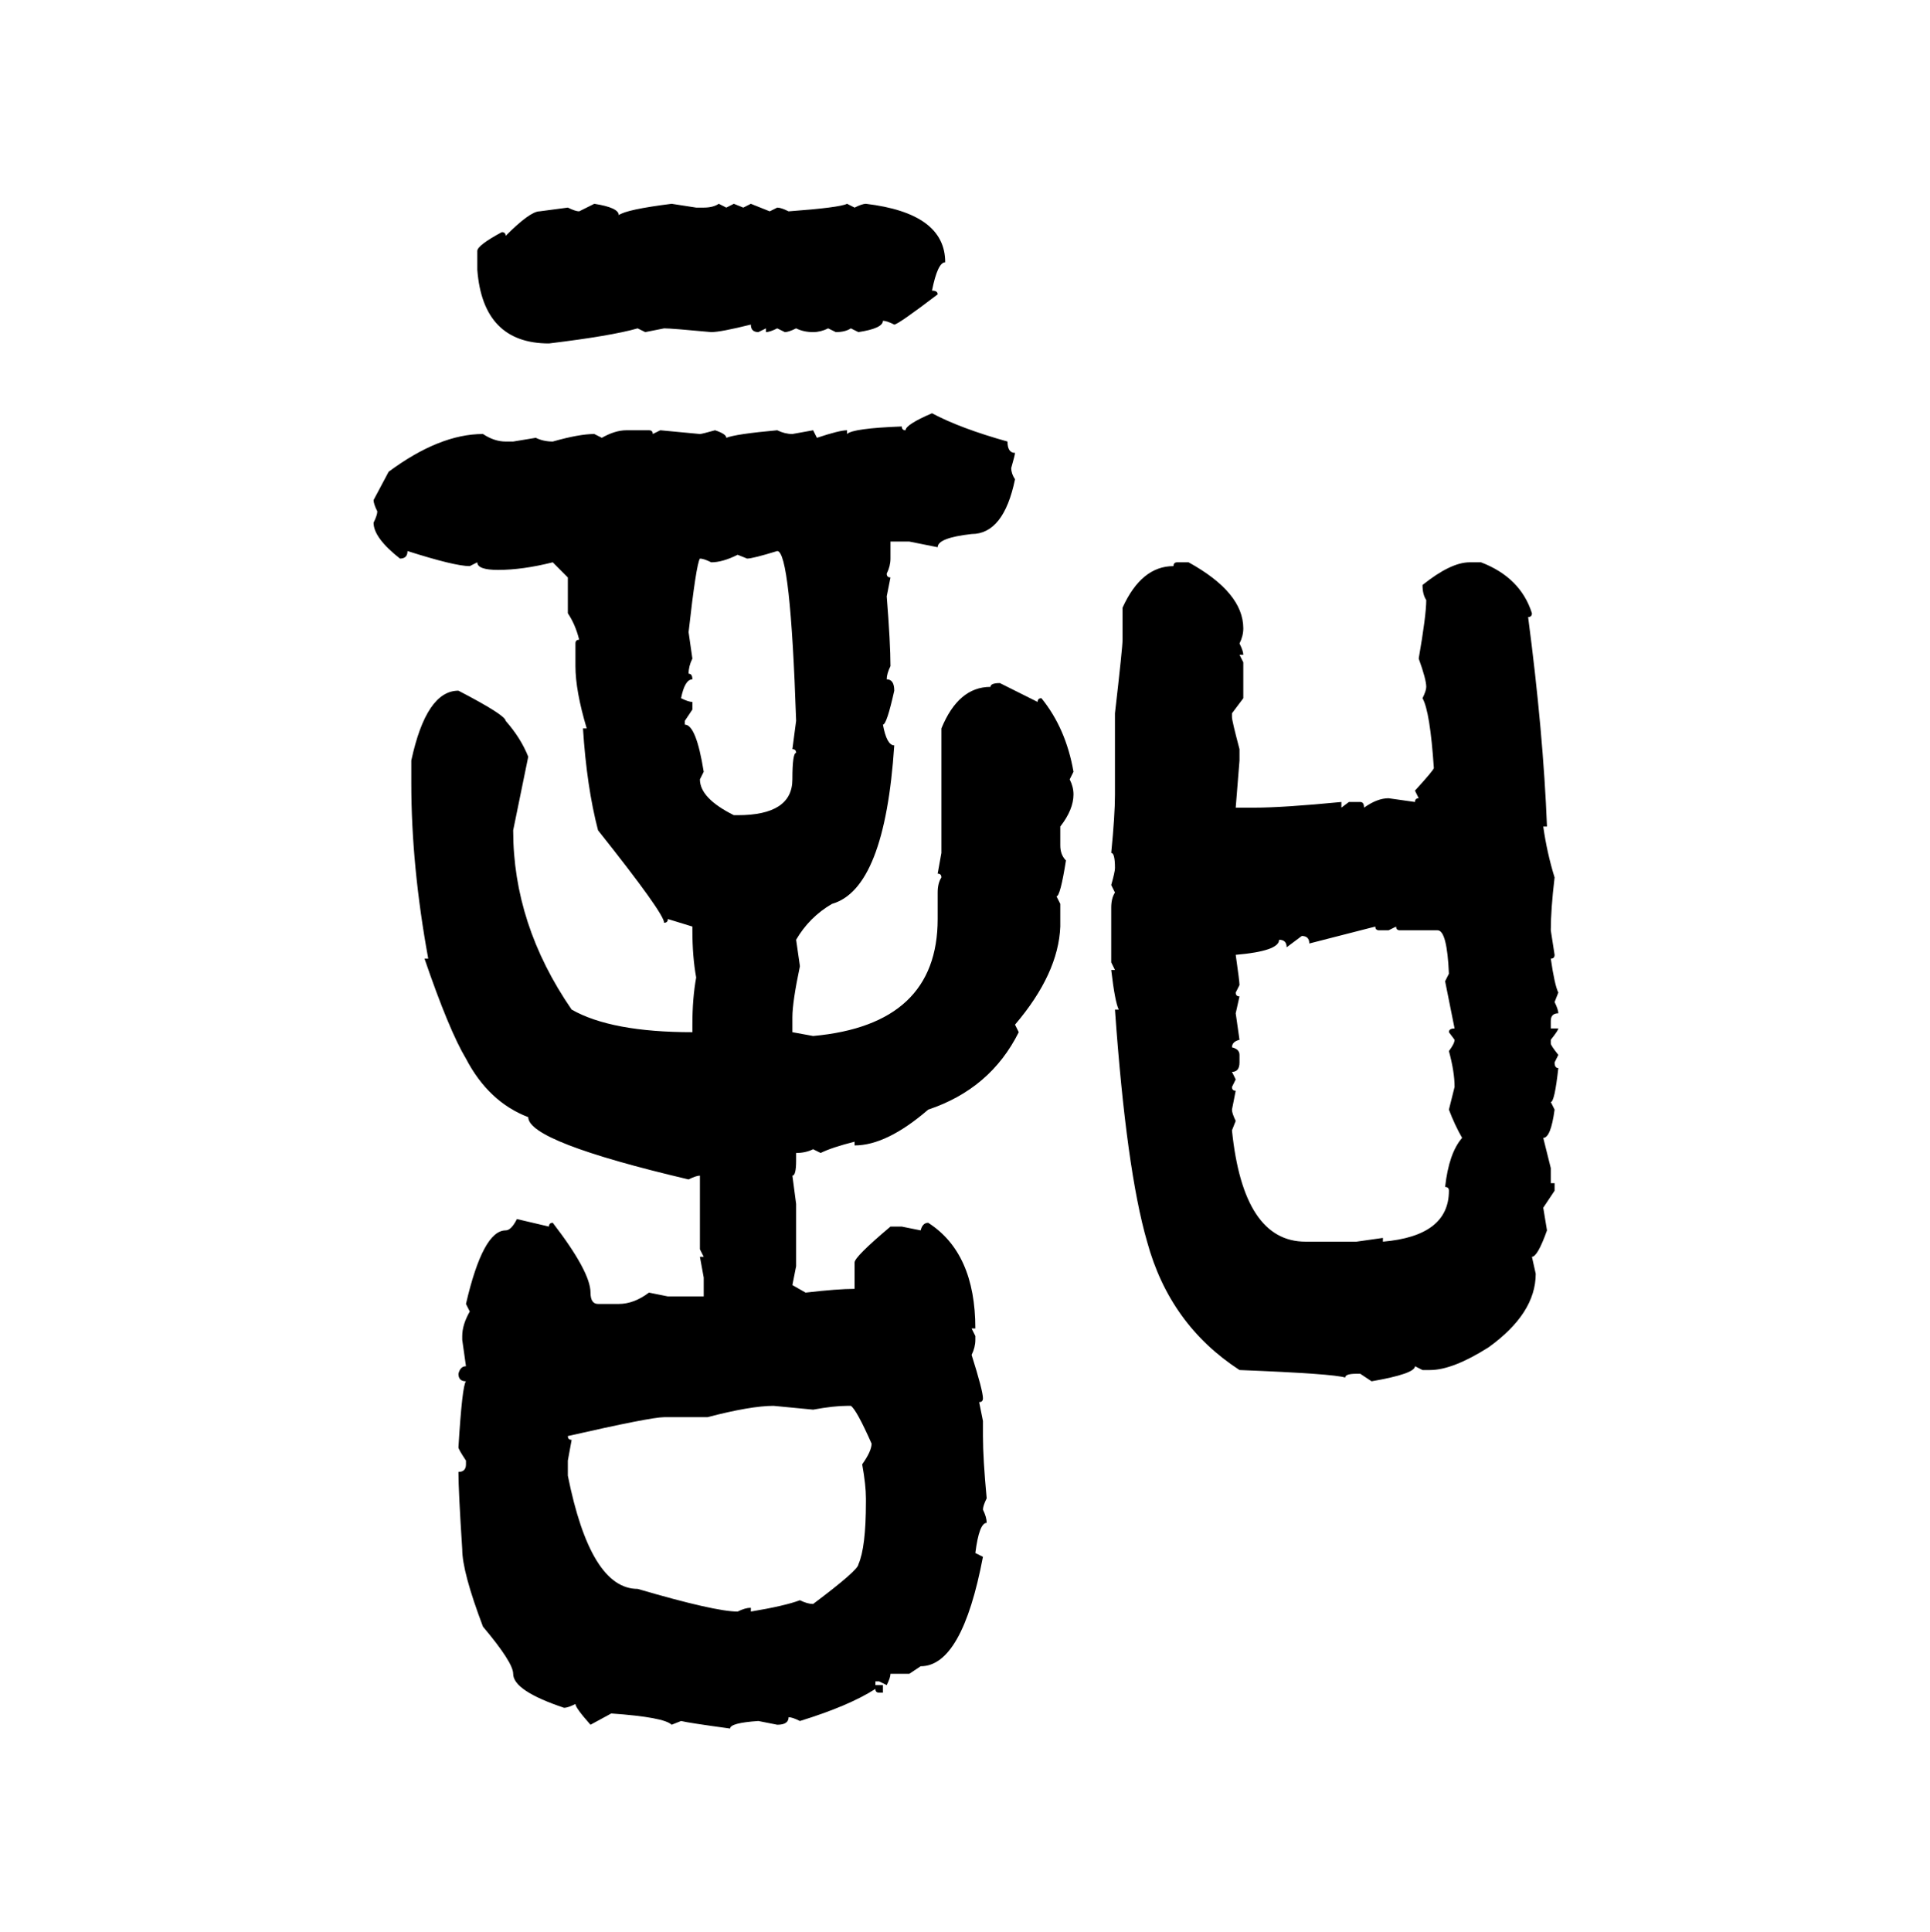 <svg xmlns="http://www.w3.org/2000/svg" xmlns:xlink="http://www.w3.org/1999/xlink" width="299.707" height="300"><path d="M89.94 32.81L92.29 31.64Q96.09 32.23 96.09 33.40L96.09 33.40Q97.27 32.52 104.30 31.64L104.30 31.64L108.11 32.23L109.28 32.23Q110.74 32.23 111.62 31.64L111.62 31.64L112.79 32.23L113.96 31.64L115.43 32.23L116.60 31.64L119.53 32.81L120.70 32.23Q121.29 32.23 122.46 32.81L122.46 32.81Q130.37 32.23 131.54 31.64L131.54 31.64L132.71 32.23Q133.89 31.64 134.47 31.64L134.47 31.64Q146.78 33.11 146.78 40.72L146.78 40.72Q145.61 40.72 144.73 45.12L144.73 45.12Q145.61 45.12 145.61 45.70L145.61 45.70Q139.45 50.39 138.87 50.39L138.87 50.39Q137.70 49.80 137.11 49.80L137.11 49.80Q137.11 50.98 133.30 51.56L133.30 51.56L132.13 50.98Q131.25 51.56 129.79 51.56L129.79 51.56L128.61 50.98Q127.44 51.56 126.27 51.56L126.27 51.56Q124.80 51.56 123.63 50.98L123.63 50.98Q122.46 51.56 121.88 51.56L121.88 51.56L120.70 50.98Q119.53 51.56 118.95 51.56L118.95 51.56L118.95 50.98L117.77 51.56Q116.60 51.56 116.60 50.39L116.60 50.39Q111.91 51.56 110.45 51.56L110.45 51.56Q104.30 50.98 103.13 50.98L103.13 50.98L100.20 51.56L99.02 50.98Q94.92 52.15 85.25 53.32L85.25 53.32Q75 53.32 74.12 41.89L74.12 41.89L74.12 38.96Q74.12 38.09 77.93 36.04L77.93 36.04Q78.52 36.04 78.52 36.62L78.52 36.62Q82.32 32.81 83.79 32.81L83.79 32.81L88.18 32.23Q89.36 32.81 89.94 32.81L89.94 32.81ZM144.73 64.16L144.73 64.16Q149.12 66.50 156.45 68.55L156.45 68.55Q156.45 70.31 157.62 70.31L157.62 70.31Q157.62 70.61 157.03 72.66L157.03 72.66Q157.03 73.54 157.62 74.41L157.62 74.41Q155.86 82.91 150.88 82.91L150.88 82.91Q145.61 83.50 145.61 84.96L145.61 84.96L141.21 84.08L138.28 84.08L138.28 86.72Q138.28 87.89 137.70 89.06L137.70 89.06Q137.70 89.65 138.28 89.65L138.28 89.65L137.70 92.58Q138.28 99.90 138.28 103.42L138.28 103.42Q137.70 104.59 137.70 105.47L137.70 105.47Q138.87 105.47 138.87 107.23L138.87 107.23Q137.70 112.50 137.11 112.50L137.11 112.50Q137.70 115.72 138.87 115.72L138.87 115.72Q137.40 137.99 129.20 140.33L129.20 140.33Q125.68 142.38 123.63 145.90L123.63 145.90L124.22 150Q123.05 155.57 123.05 157.91L123.05 157.91L123.05 160.25L126.27 160.84Q145.61 159.08 145.61 142.68L145.61 142.68L145.61 138.57Q145.61 137.11 146.19 136.23L146.19 136.23Q146.19 135.64 145.61 135.64L145.61 135.64L146.19 132.42L146.19 113.09Q148.83 106.64 153.81 106.64L153.81 106.64Q153.81 106.05 155.27 106.05L155.27 106.05L161.13 108.98Q161.13 108.40 161.72 108.40L161.72 108.40Q165.53 113.09 166.70 119.82L166.70 119.82L166.11 121.00Q166.70 122.17 166.70 123.34L166.70 123.34Q166.70 125.68 164.65 128.32L164.65 128.32L164.65 131.25Q164.65 132.71 165.53 133.59L165.53 133.59Q164.65 139.16 164.06 139.16L164.06 139.16L164.65 140.33L164.65 143.85Q164.36 151.17 157.62 159.08L157.62 159.08L158.20 160.25Q153.81 169.04 144.14 172.27L144.14 172.27Q137.70 177.83 132.71 177.83L132.71 177.83L132.71 177.25Q129.20 178.13 127.44 179.00L127.44 179.00L126.27 178.42Q125.10 179.00 123.63 179.00L123.63 179.00L123.63 180.18Q123.63 182.52 123.05 182.52L123.05 182.52L123.63 186.91L123.63 196.58L123.05 199.51L125.10 200.68Q130.08 200.10 132.71 200.10L132.71 200.10L132.71 196.00Q132.71 195.12 138.28 190.43L138.28 190.43L140.04 190.43L142.97 191.02Q143.26 189.84 144.14 189.84L144.14 189.84Q151.46 194.53 151.46 206.25L151.46 206.25L150.88 206.25L151.46 207.42L151.46 208.01Q151.46 209.18 150.88 210.35L150.88 210.35Q152.64 215.92 152.64 217.09L152.64 217.09Q152.64 217.68 152.05 217.68L152.05 217.68L152.64 220.61L152.64 222.95Q152.64 226.46 153.22 232.62L153.22 232.62Q152.64 233.79 152.64 234.38L152.64 234.38Q153.22 235.55 153.22 236.43L153.22 236.43Q152.05 236.43 151.46 241.11L151.46 241.11L152.64 241.70Q149.41 258.69 142.97 258.69L142.97 258.69L141.21 259.86L138.28 259.86Q138.28 260.45 137.70 261.62L137.70 261.62L136.52 261.04L135.94 261.04L135.94 261.62L137.11 261.62L137.11 262.79L136.52 262.79Q135.94 262.79 135.94 262.21L135.94 262.21Q131.84 264.84 124.22 267.19L124.22 267.19Q123.05 266.60 122.46 266.60L122.46 266.60Q122.46 267.77 120.70 267.77L120.70 267.77L117.77 267.19Q113.38 267.48 113.38 268.36L113.38 268.36Q106.93 267.48 105.76 267.19L105.76 267.19L104.30 267.77Q103.13 266.60 94.92 266.02L94.92 266.02L91.70 267.77Q89.36 265.14 89.36 264.55L89.36 264.55Q88.18 265.14 87.60 265.14L87.60 265.14Q79.69 262.50 79.69 259.86L79.69 259.86Q79.69 258.11 75 252.54L75 252.54Q71.78 244.04 71.78 240.53L71.78 240.53Q71.19 231.45 71.19 228.52L71.19 228.52Q72.36 228.52 72.36 227.34L72.36 227.34L72.36 226.76Q71.19 225 71.19 224.71L71.19 224.71Q71.78 215.04 72.36 214.45L72.36 214.45Q71.19 214.45 71.19 213.28L71.19 213.28Q71.48 212.11 72.36 212.11L72.36 212.11L71.78 208.01L71.78 207.42Q71.78 205.66 72.95 203.61L72.95 203.61L72.36 202.44Q75 191.02 78.52 191.02L78.52 191.02Q79.39 191.02 80.27 189.26L80.27 189.26L85.25 190.43Q85.25 189.84 85.84 189.84L85.84 189.84Q91.70 197.46 91.70 200.68L91.70 200.68Q91.70 202.44 92.87 202.44L92.87 202.44L96.09 202.44Q98.44 202.44 100.78 200.68L100.78 200.68L103.71 201.27L109.28 201.27L109.28 198.34L108.69 195.12L109.28 195.12L108.69 193.95L108.69 182.52Q108.11 182.52 106.93 183.11L106.93 183.11Q82.03 177.25 82.03 173.44L82.03 173.44Q75.88 171.09 72.36 164.36L72.36 164.36Q69.73 159.96 65.92 148.83L65.92 148.83L66.50 148.83Q63.87 134.47 63.87 121.58L63.87 121.58L63.87 118.07Q66.21 107.23 71.19 107.23L71.19 107.23Q78.52 111.04 78.52 111.91L78.52 111.91Q80.86 114.55 82.03 117.48L82.03 117.48L79.69 128.91Q79.69 143.55 88.77 156.74L88.77 156.74Q94.92 160.25 107.52 160.25L107.52 160.25L107.52 159.08Q107.52 154.98 108.11 151.76L108.11 151.76Q107.52 148.54 107.52 144.43L107.52 144.43L107.52 143.85L103.71 142.68Q103.71 143.26 103.13 143.26L103.13 143.26Q103.13 141.80 92.87 128.91L92.87 128.91Q91.11 122.17 90.53 113.09L90.53 113.09L91.11 113.09Q89.36 107.23 89.36 103.42L89.36 103.42L89.36 99.90Q89.36 99.32 89.94 99.32L89.94 99.32Q89.36 96.97 88.18 95.21L88.18 95.21L88.18 89.65L85.84 87.30Q81.15 88.48 77.34 88.48L77.34 88.48Q74.12 88.48 74.12 87.30L74.12 87.30L72.95 87.89Q70.61 87.89 63.28 85.55L63.28 85.55Q63.28 86.72 62.11 86.72L62.11 86.72Q58.01 83.50 58.01 81.15L58.01 81.15Q58.59 79.98 58.59 79.39L58.59 79.39Q58.01 78.22 58.01 77.64L58.01 77.64L60.35 73.24Q68.26 67.38 75 67.38L75 67.38Q76.76 68.55 78.52 68.55L78.52 68.55L79.69 68.55L83.20 67.97Q84.38 68.55 85.84 68.55L85.84 68.55Q89.94 67.38 92.29 67.38L92.29 67.38L93.46 67.97Q95.51 66.80 97.27 66.80L97.27 66.80L100.78 66.80Q101.37 66.80 101.37 67.38L101.37 67.38L102.54 66.80L108.69 67.38Q108.98 67.38 111.04 66.80L111.04 66.80Q112.79 67.38 112.79 67.97L112.79 67.97Q114.26 67.38 120.70 66.80L120.70 66.80Q121.88 67.38 123.05 67.38L123.05 67.38L126.27 66.80L126.86 67.97Q130.37 66.80 131.54 66.80L131.54 66.80L131.54 67.38Q132.42 66.50 140.04 66.21L140.04 66.21Q140.04 66.80 140.63 66.80L140.63 66.80Q140.63 65.92 144.73 64.16ZM116.02 86.72L116.02 86.72L114.55 86.13Q112.21 87.30 110.45 87.30L110.45 87.30Q109.28 86.72 108.69 86.72L108.69 86.72Q108.11 87.60 106.93 98.14L106.93 98.14L107.52 102.25Q106.93 103.42 106.93 104.59L106.93 104.59Q107.52 104.59 107.52 105.47L107.52 105.47Q106.35 105.47 105.76 108.40L105.76 108.40Q106.93 108.98 107.52 108.98L107.52 108.98L107.52 110.16L106.35 111.91L106.35 112.50Q108.11 112.50 109.28 119.82L109.28 119.82L108.69 121.00Q108.69 123.93 113.96 126.56L113.96 126.56L114.55 126.56Q123.05 126.56 123.05 121.00L123.05 121.00Q123.05 116.89 123.63 116.89L123.63 116.89Q123.63 116.31 123.05 116.31L123.05 116.31L123.63 111.91Q122.75 85.55 120.70 85.55L120.70 85.55Q116.89 86.72 116.02 86.72ZM182.81 87.30L182.81 87.30L184.57 87.30Q193.07 91.99 193.07 97.56L193.07 97.56Q193.07 98.73 192.48 99.90L192.48 99.90Q193.07 101.07 193.07 101.66L193.07 101.66L192.48 101.66L193.07 102.83L193.07 108.40L191.31 110.74L191.31 111.33Q191.31 111.91 192.48 116.31L192.48 116.31L192.48 118.07L191.89 125.39L194.82 125.39Q199.22 125.39 208.30 124.51L208.30 124.51L208.30 125.39L209.47 124.51L211.23 124.51Q211.82 124.51 211.82 125.39L211.82 125.39Q213.87 123.93 215.63 123.93L215.63 123.93L219.73 124.51Q219.73 123.93 220.31 123.93L220.31 123.93L219.73 122.75Q222.66 119.53 222.66 119.24L222.66 119.24Q222.07 110.45 220.90 108.40L220.90 108.40Q221.48 107.23 221.48 106.64L221.48 106.64Q221.48 105.47 220.31 102.25L220.31 102.25Q221.48 95.51 221.48 93.16L221.48 93.16Q220.90 92.29 220.90 90.82L220.90 90.82Q225.29 87.30 228.22 87.30L228.22 87.30L229.98 87.30Q236.13 89.65 237.89 95.21L237.89 95.21Q237.89 95.80 237.30 95.80L237.30 95.80Q239.65 113.67 240.23 128.32L240.23 128.32L239.65 128.32Q240.23 132.42 241.41 136.23L241.41 136.23Q240.82 141.21 240.82 144.43L240.82 144.43L241.41 148.24Q241.41 148.83 240.82 148.83L240.82 148.83Q241.41 152.93 241.99 154.10L241.99 154.10L241.41 155.57Q241.99 156.74 241.99 157.32L241.99 157.32Q240.82 157.32 240.82 158.50L240.82 158.50L240.82 159.67L241.99 159.67Q241.99 159.96 240.82 161.43L240.82 161.43L240.82 162.01Q240.82 162.30 241.99 163.77L241.99 163.77L241.41 164.94Q241.41 165.82 241.99 165.82L241.99 165.82Q241.41 171.09 240.82 171.09L240.82 171.09L241.41 172.27Q240.82 176.66 239.65 176.66L239.65 176.66L240.82 181.35L240.82 183.69L241.41 183.69L241.41 184.86L239.65 187.50L240.23 191.02Q238.77 195.12 237.89 195.12L237.89 195.12L238.48 197.75Q238.48 203.91 231.15 209.18L231.15 209.18Q225.59 212.70 222.07 212.70L222.07 212.70L220.90 212.70L219.73 212.11Q219.73 213.28 212.99 214.45L212.99 214.45L211.23 213.28L210.64 213.28Q208.89 213.28 208.89 213.87L208.89 213.87Q207.13 213.28 192.48 212.70L192.48 212.70Q181.64 205.66 178.13 192.77L178.13 192.77Q174.90 181.64 173.14 156.74L173.14 156.74L173.73 156.74Q173.14 155.57 172.56 150.59L172.56 150.59L173.14 150.59L172.56 149.41L172.56 140.92Q172.56 139.45 173.14 138.57L173.14 138.57L172.56 137.40Q173.14 135.35 173.14 134.77L173.14 134.77Q173.14 132.42 172.56 132.42L172.56 132.42Q173.14 126.56 173.14 123.34L173.14 123.34L173.14 110.74Q174.32 100.49 174.32 99.32L174.32 99.32L174.32 94.34Q177.25 87.89 182.23 87.89L182.23 87.89Q182.23 87.30 182.81 87.30ZM213.57 143.85L203.32 146.48Q203.32 145.31 202.15 145.31L202.15 145.31L199.80 147.07Q199.80 145.90 198.63 145.90L198.63 145.90Q198.63 147.66 191.89 148.24L191.89 148.24Q192.48 152.34 192.48 152.93L192.48 152.93L191.89 154.10Q191.89 154.69 192.48 154.69L192.48 154.69L191.89 157.32L192.48 161.43Q191.31 161.72 191.31 162.60L191.31 162.60Q192.48 162.89 192.48 163.77L192.48 163.77L192.48 164.94Q192.48 166.41 191.31 166.41L191.31 166.41L191.89 167.58L191.31 168.75Q191.31 169.34 191.89 169.34L191.89 169.34L191.31 172.27Q191.31 172.85 191.89 174.02L191.89 174.02L191.31 175.49Q193.07 192.77 202.73 192.77L202.73 192.77L210.64 192.77L214.75 192.19L214.75 192.77Q225 191.89 225 184.86L225 184.86Q225 184.28 224.41 184.28L224.41 184.28Q225 179.00 227.05 176.66L227.05 176.66Q225.88 174.61 225 172.27L225 172.27L225.88 168.75Q225.88 166.41 225 163.18L225 163.18Q225.88 162.01 225.88 161.43L225.88 161.43L225 160.25Q225 159.67 225.88 159.67L225.88 159.67L224.41 152.34L225 151.17Q224.71 144.43 223.24 144.43L223.24 144.43L217.38 144.43Q216.80 144.43 216.80 143.85L216.80 143.85L215.63 144.43L214.16 144.43Q213.57 144.43 213.57 143.85L213.57 143.85ZM109.86 220.02L109.86 220.02L103.13 220.02Q101.07 220.02 88.18 222.95L88.18 222.95Q88.18 223.54 88.77 223.54L88.77 223.54L88.18 226.76L88.18 229.10Q91.70 246.68 99.02 246.68L99.02 246.68Q111.04 250.20 114.55 250.20L114.55 250.20Q115.72 249.61 116.60 249.61L116.60 249.61L116.60 250.20Q121.88 249.32 124.22 248.44L124.22 248.44Q125.39 249.02 126.27 249.02L126.27 249.02Q133.30 243.75 133.30 242.87L133.30 242.87Q134.47 240.23 134.47 233.20L134.47 233.20L134.47 232.62Q134.47 230.57 133.89 227.34L133.89 227.34Q135.35 225.29 135.35 224.12L135.35 224.12Q133.01 218.85 132.13 218.26L132.13 218.26L131.54 218.26Q129.49 218.26 126.27 218.85L126.27 218.85L120.12 218.26Q116.60 218.26 109.86 220.02Z"/></svg>